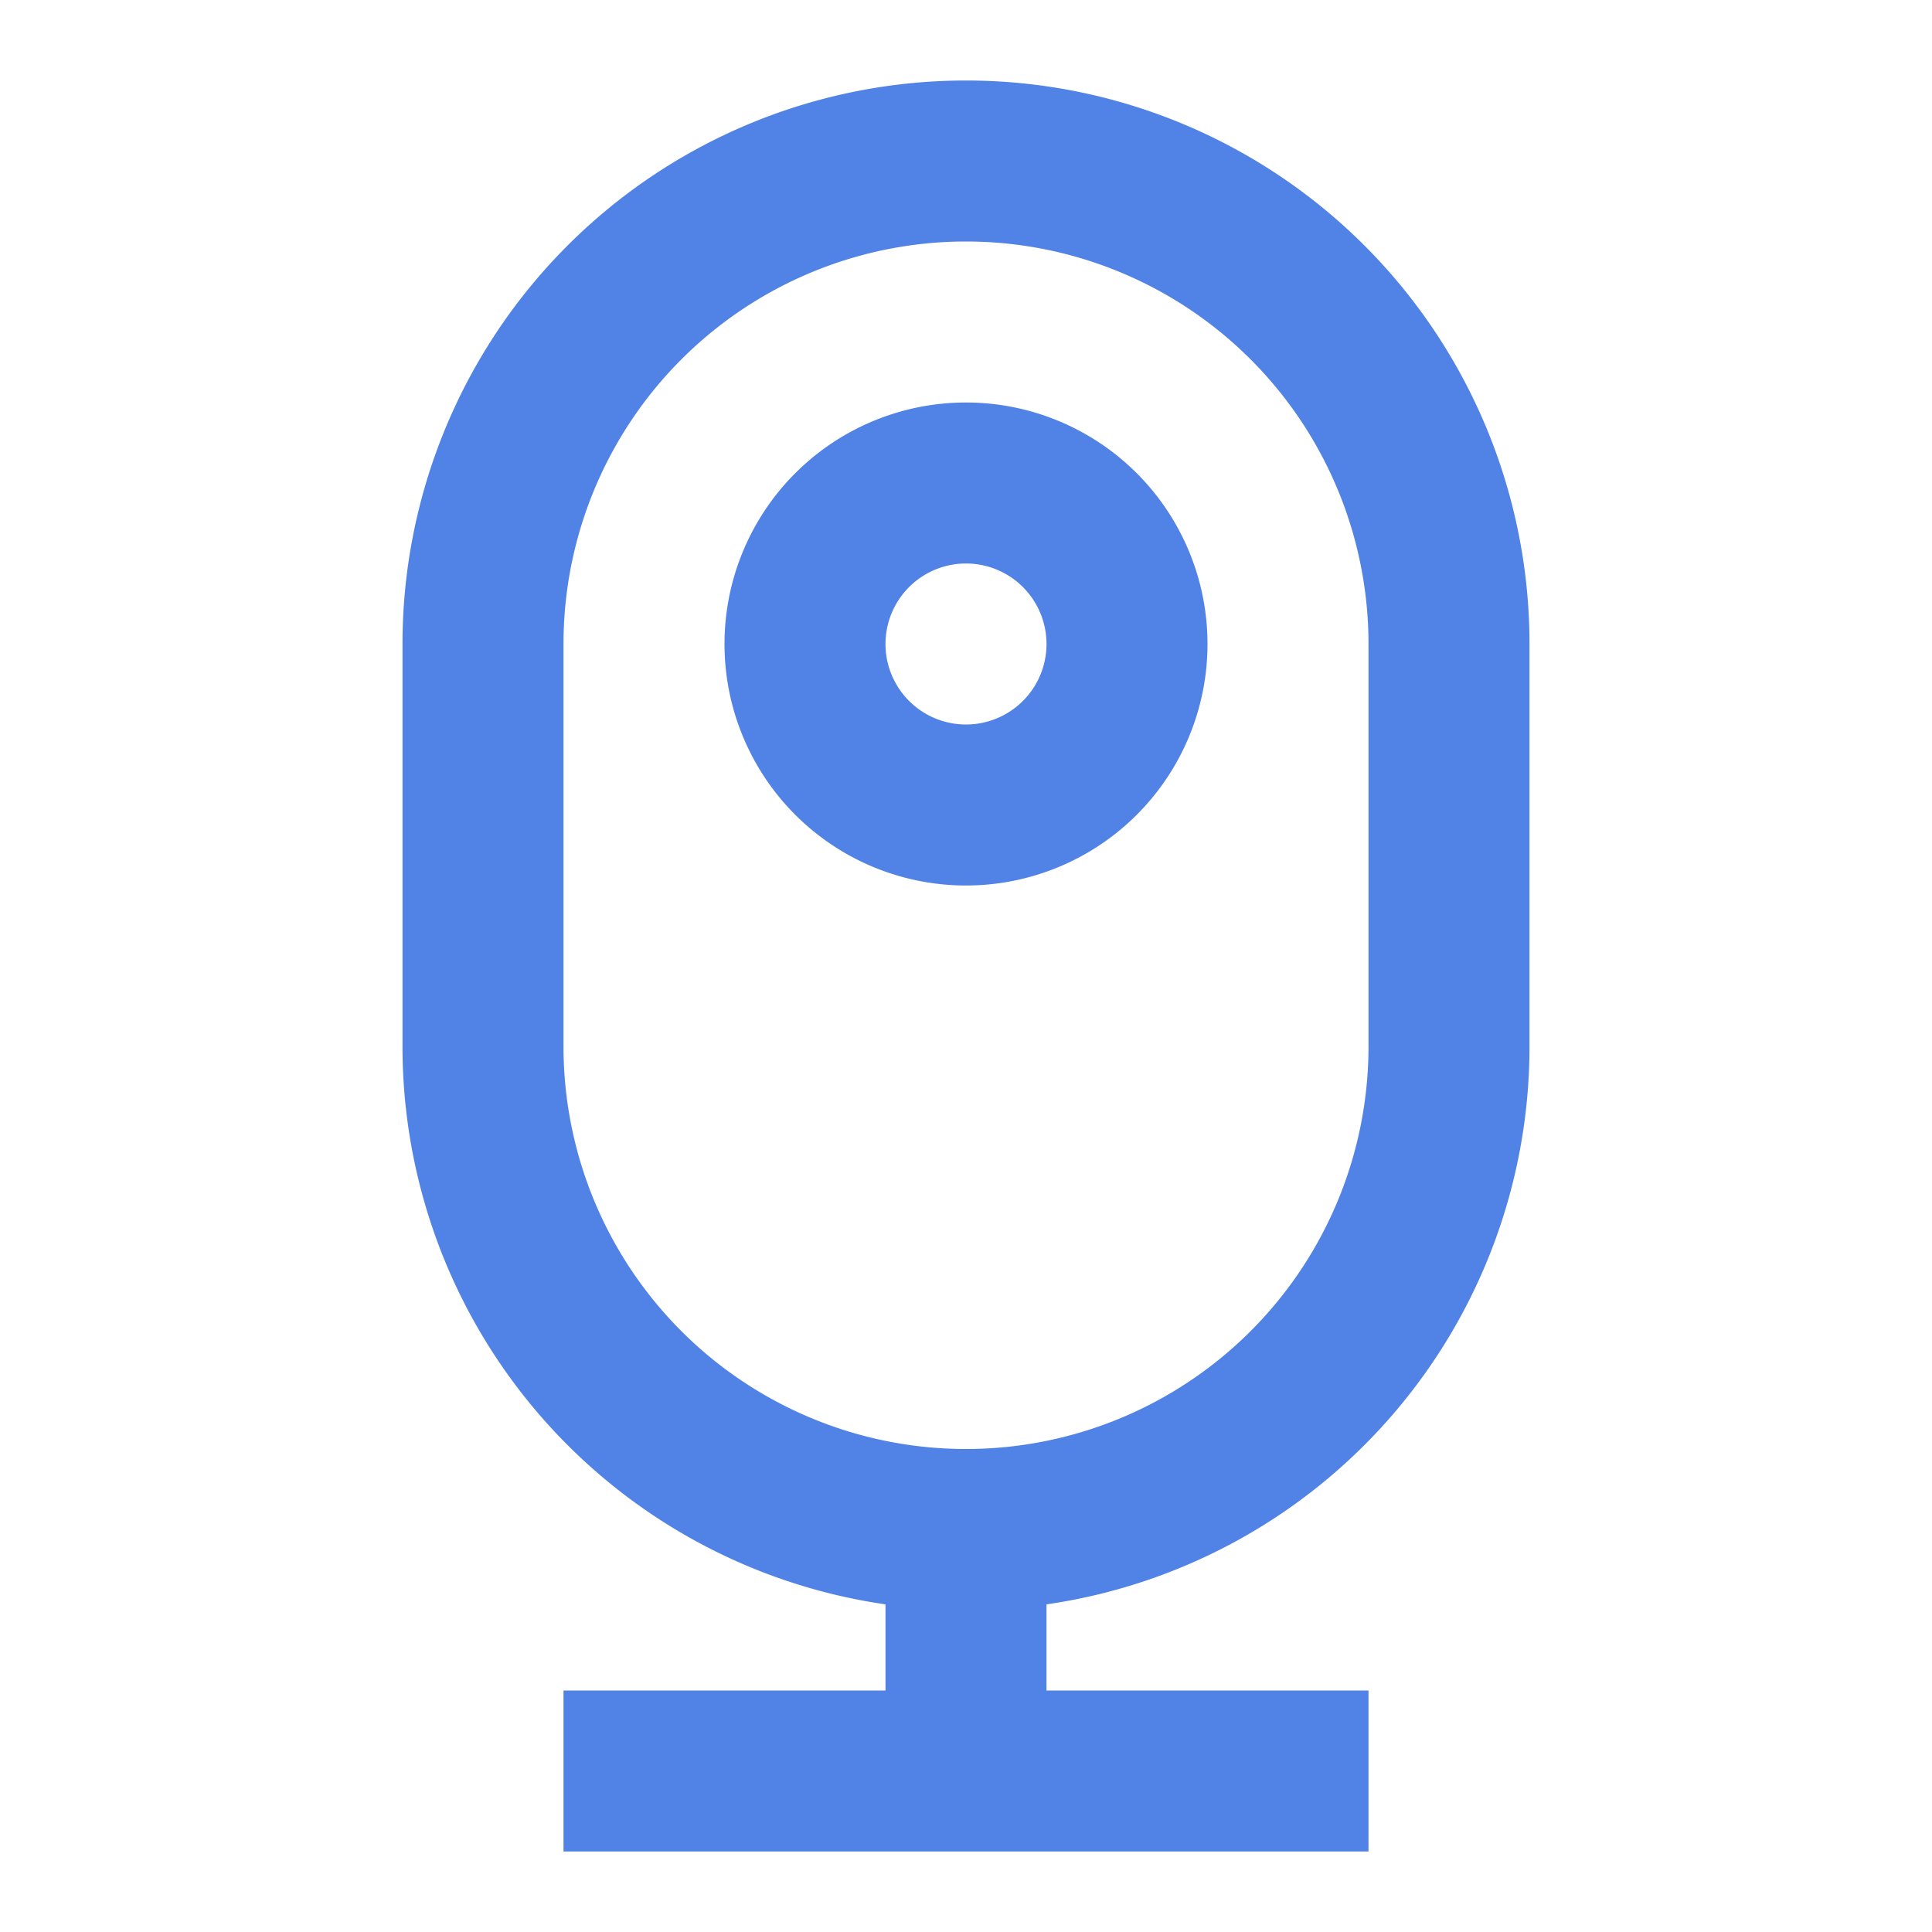 <?xml version="1.0" ?><svg viewBox="0 0 24 24" xmlns="http://www.w3.org/2000/svg"><defs><style>.cls-1{fill:#5182E5}</style></defs><g><path d="M0 0h24v24H0z" fill="none"/><path class="cls-1" d="M11 21v-1.07A7.002 7.002 0 0 1 5 13V8a7 7 0 1 1 14 0v5a7.002 7.002 0 0 1-6 6.93V21h4v2H7v-2h4zm1-18a5 5 0 0 0-5 5v5a5 5 0 0 0 10 0V8a5 5 0 0 0-5-5zm0 6a1 1 0 1 0 0-2 1 1 0 0 0 0 2zm0 2a3 3 0 1 1 0-6 3 3 0 0 1 0 6z"/></g></svg>